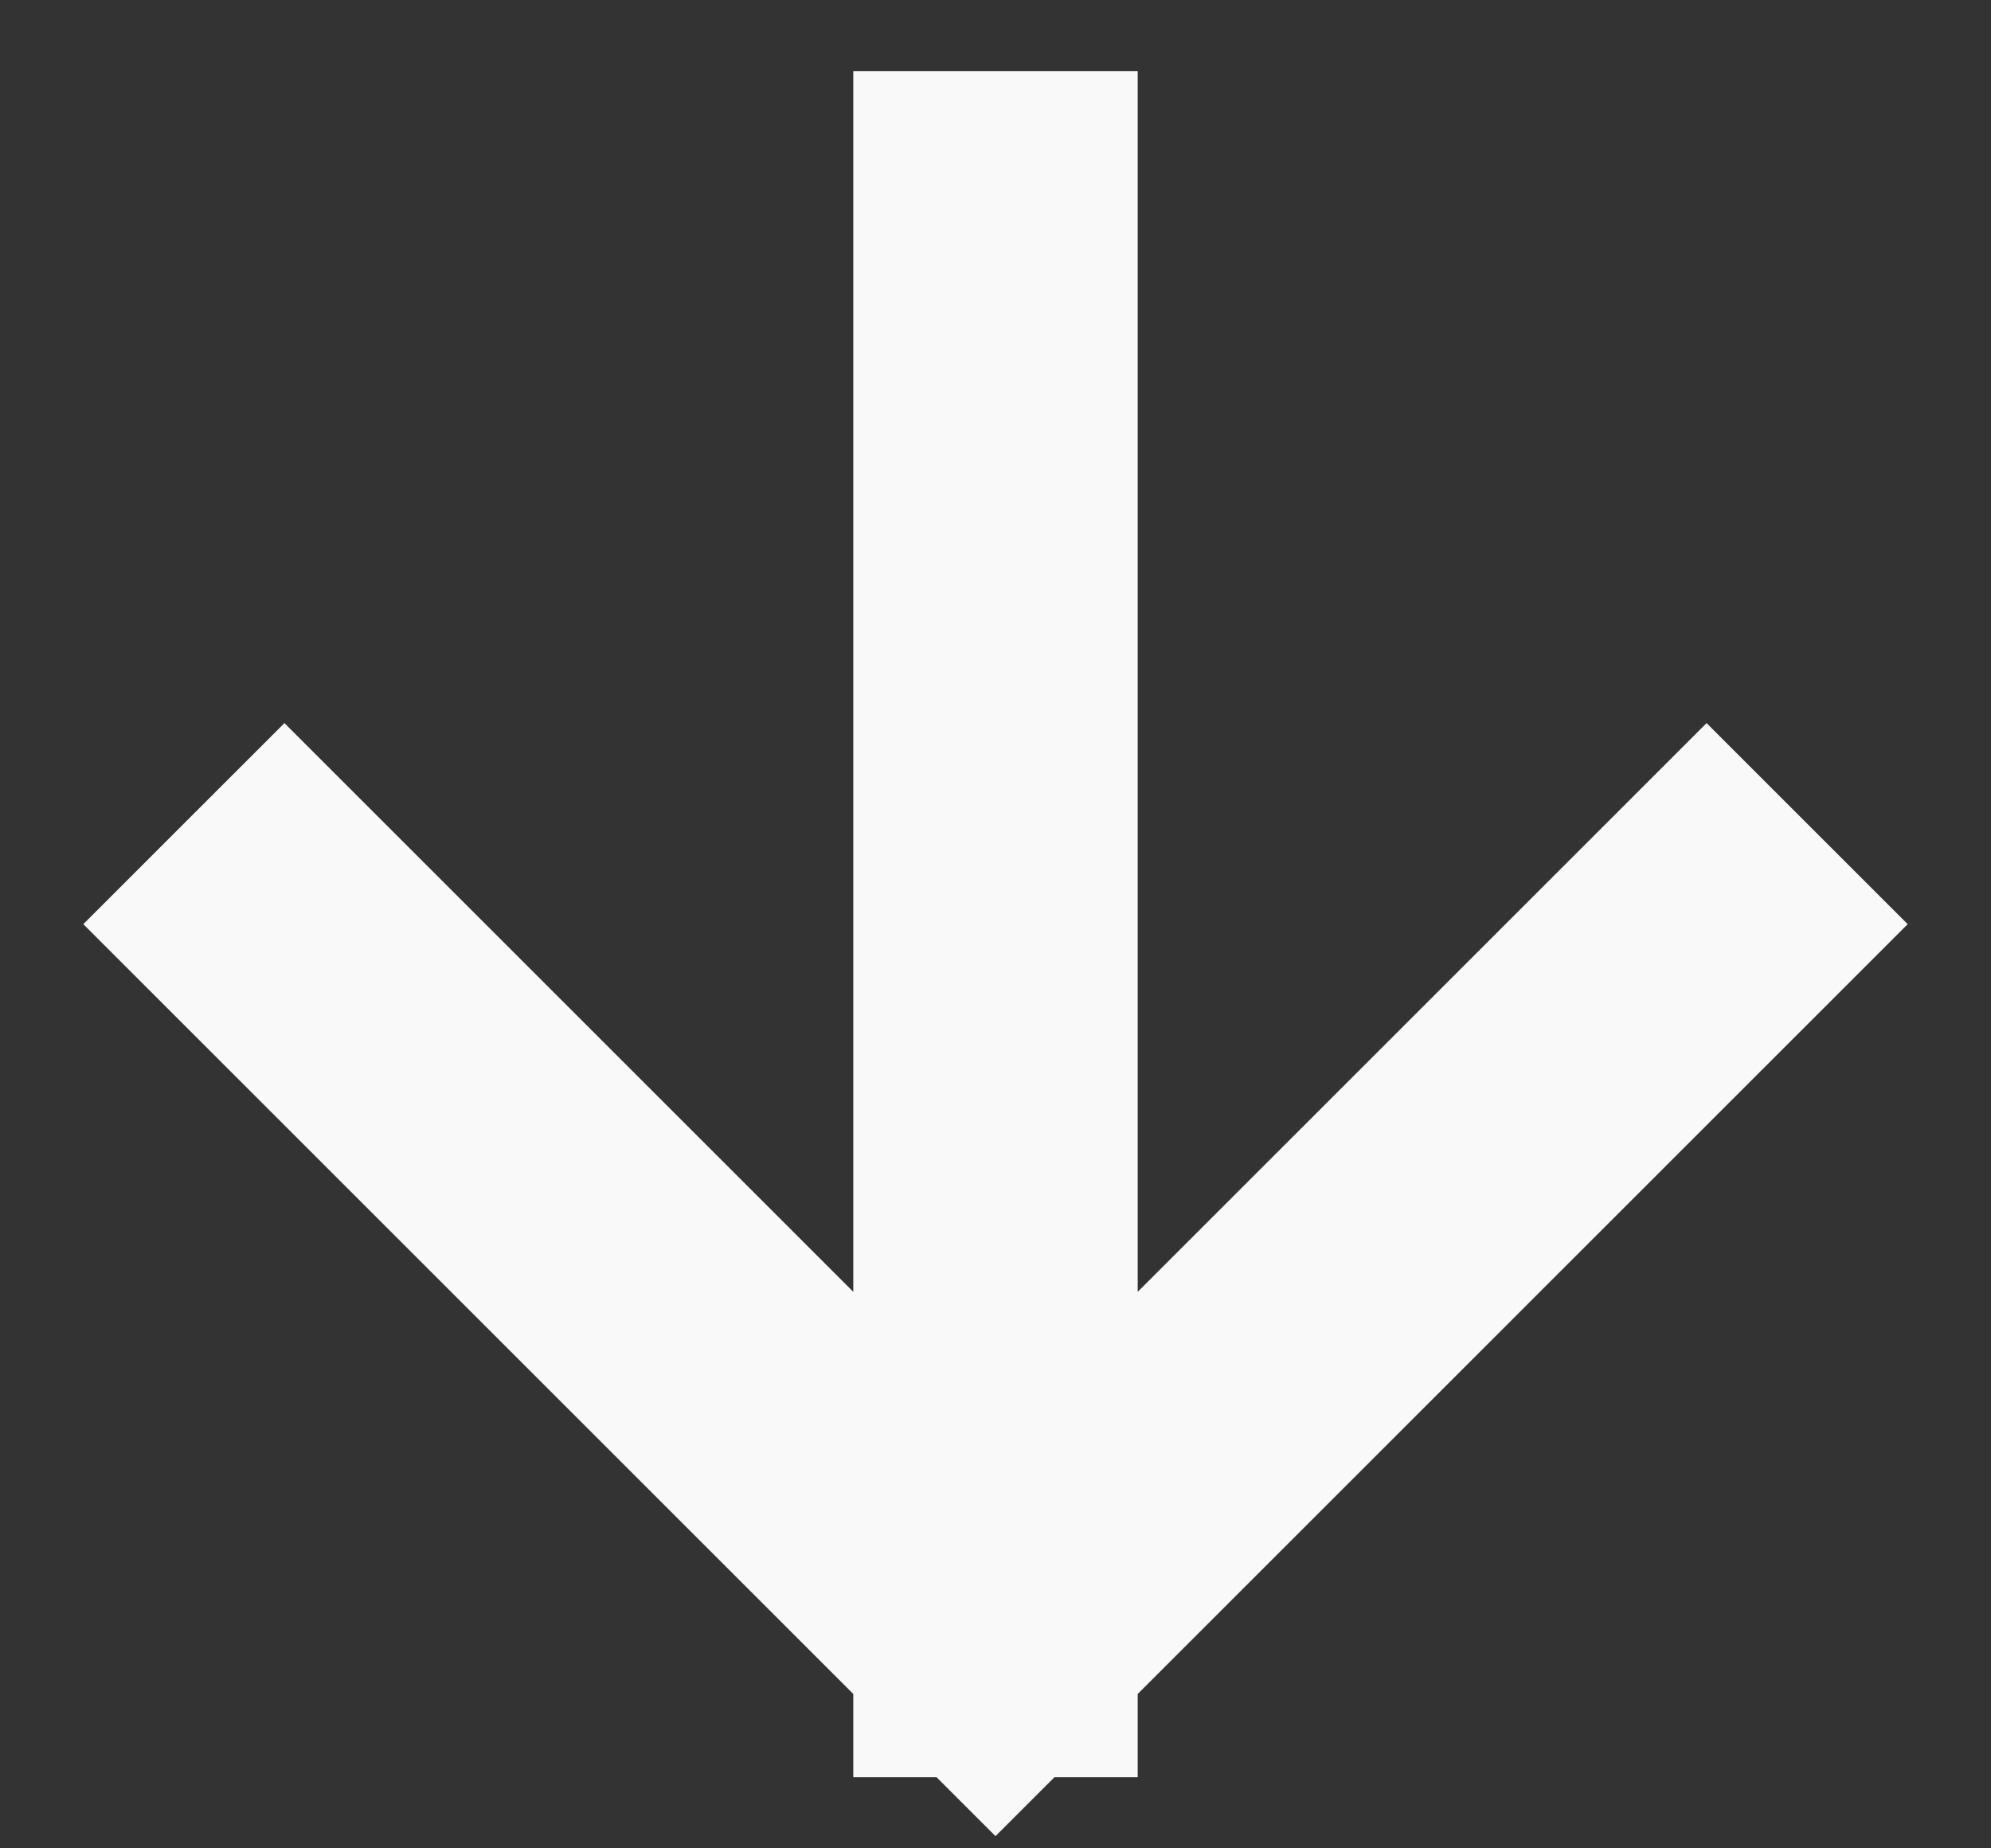 <svg width="14" height="13" viewBox="0 0 14 13" fill="none" xmlns="http://www.w3.org/2000/svg">
<rect x="0" y="0" width="14" height="13" fill="#333333" stroke="none"/>
<path d="M7 11.5L2 6.5M7 11.5L12 6.5M7 11.5L7 1.5" stroke="#F9F9F9" stroke-width="2" stroke-linecap="square" stroke-linejoin="bevel"/>
</svg>

